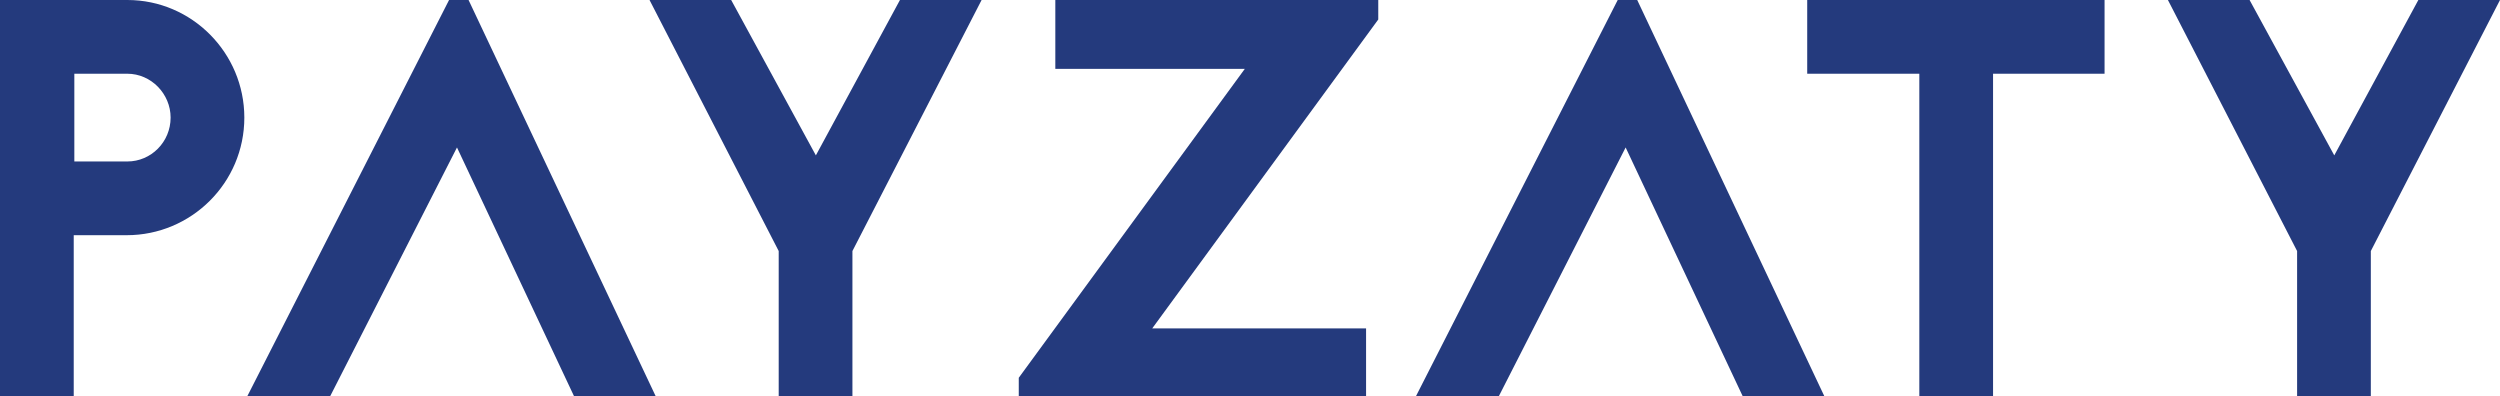<?xml version="1.0" encoding="utf-8"?>
<!-- Generator: Adobe Illustrator 21.0.0, SVG Export Plug-In . SVG Version: 6.00 Build 0)  -->
<svg version="1.1" id="Proximo" xmlns="http://www.w3.org/2000/svg" xmlns:xlink="http://www.w3.org/1999/xlink" x="0px" y="0px"
	 viewBox="0 0 410.3 65" style="enable-background:new 0 0 410.3 65;" xml:space="preserve" fill="#243a7d">
<g>
	<path d="M20.9,0H0v65h12.1V38.6h8.7c10.6,0,19.3-8.6,19.3-19.3C40.1,8.7,31.5,0,20.9,0z M20.9,26.5h-8.7V12.1h8.7
		c3.9,0,7.1,3.3,7.1,7.2C28,23.3,24.8,26.5,20.9,26.5z"/>
	<polygon points="73.7,0 40.6,65 54.2,65 75,24.2 94.2,65 107.6,65 76.9,0 	"/>
	<polygon points="133.9,25.5 120,0 106.6,0 127.8,41.2 127.8,65 139.9,65 139.9,41.2 161.1,0 147.7,0 	"/>
	<polygon points="173.2,11.3 204.3,11.3 167.2,62 167.2,65 224.2,65 224.2,53.9 189.1,53.9 226.2,3.2 226.2,0 173.2,0"/>
	<polygon points="265.5,0 232.4,65 246,65 266.8,24.2 286,65 299.4,65 268.7,0 	"/>
	<polygon points="296.6,12.1 315,12.1 315,65 327.1,65 327.1,12.1 345.4,12.1 345.4,0 296.6,0 	"/>
	<polygon points="396.9,0 383.1,25.5 369.2,0 355.8,0 377,41.2 377,65 389.1,65 389.1,41.2 410.3,0 	"/>
</g>
</svg>
